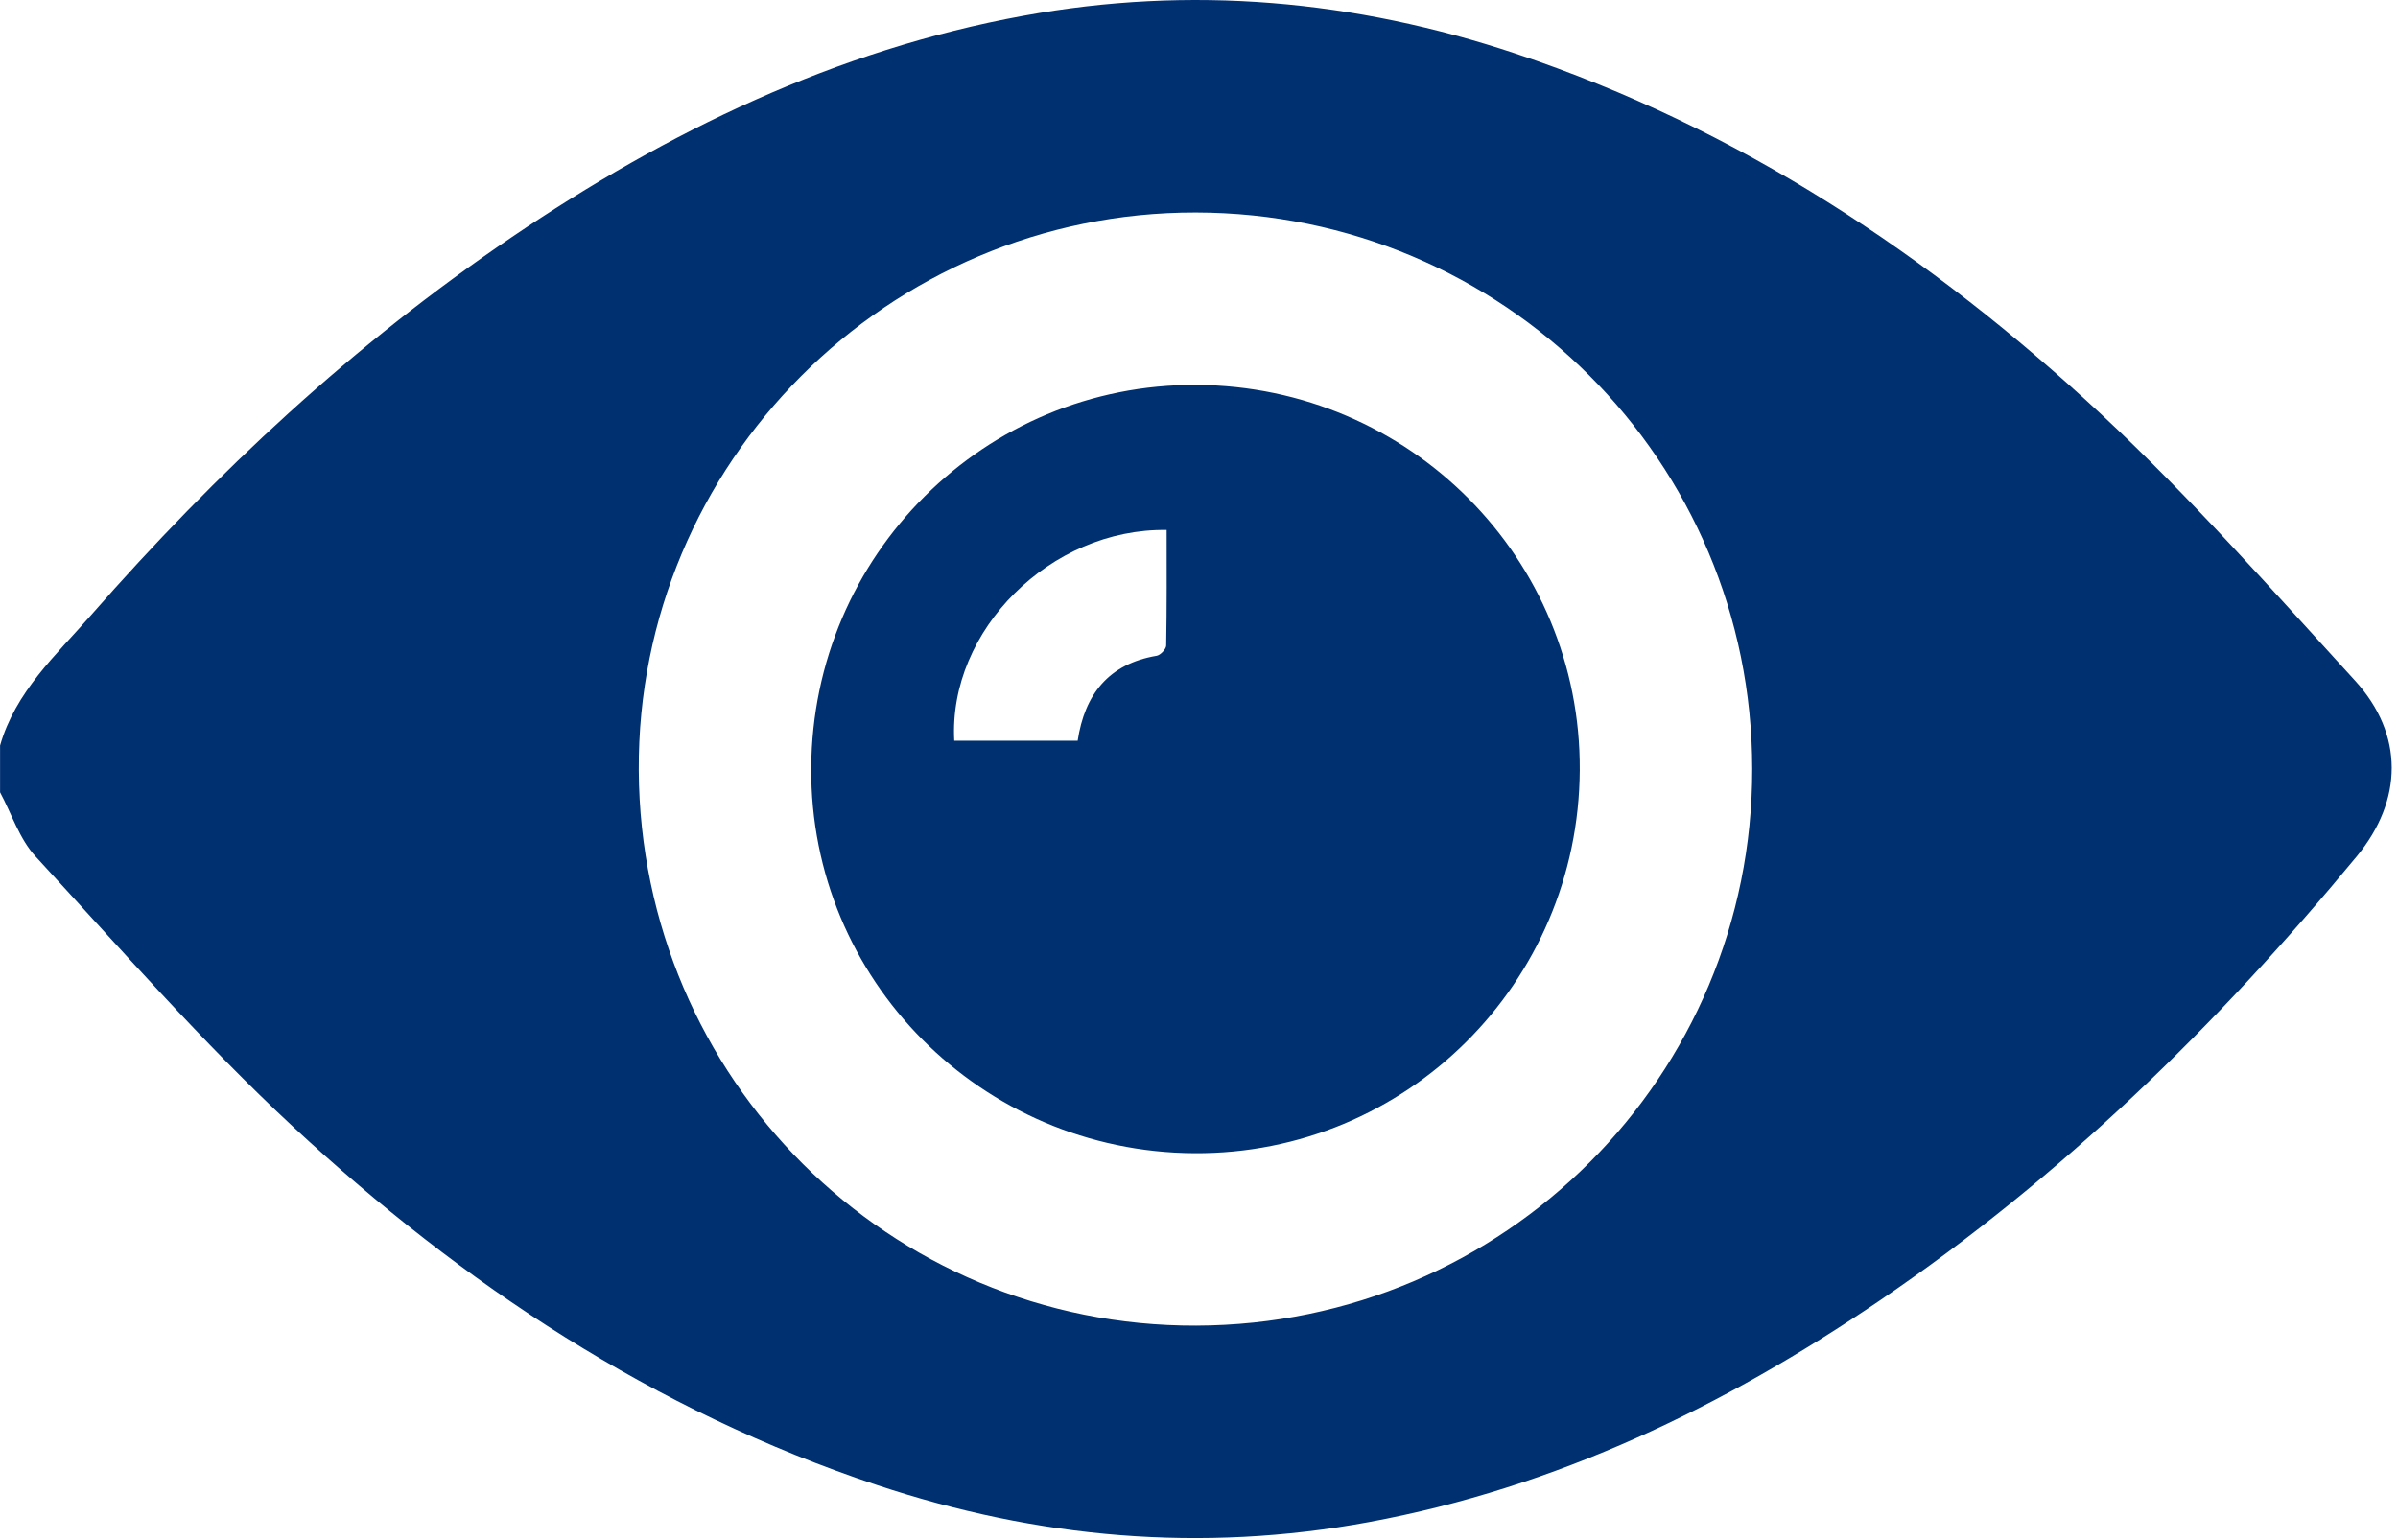 <?xml version="1.0" encoding="UTF-8"?>
<svg xmlns="http://www.w3.org/2000/svg" width="369" height="237" viewBox="0 0 369 237" fill="none">
  <path d="M0 114.788C2.36 106.488 8.63 100.838 14 94.698C33.23 72.718 54.51 52.938 78.73 36.518C102.81 20.198 128.59 7.718 157.47 2.428C183.24 -2.292 208.45 -0.012 233.21 8.248C267.55 19.718 297.04 39.298 323.28 63.718C337.09 76.578 349.63 90.818 362.38 104.758C369.99 113.078 369.75 123.218 362.67 131.798C341.22 157.788 317.27 181.118 289.35 200.118C265.3 216.478 239.52 228.958 210.65 234.288C184.88 239.048 159.66 236.808 134.9 228.568C100.67 217.178 71.23 197.718 45.06 173.398C31.07 160.398 18.44 145.898 5.47 131.828C2.99 129.138 1.79 125.278 0.01 121.958V114.768L0 114.788ZM184.08 204.048C231.49 203.898 269.67 165.658 269.63 118.348C269.59 71.008 231.39 32.788 184.02 32.708C136.63 32.628 98.02 71.308 98.29 118.588C98.56 166.068 136.84 204.208 184.08 204.048Z" fill="#003070"></path>
  <path d="M184.14 59.248C216.93 59.438 243.29 85.958 243.09 118.558C242.9 151.348 216.38 177.708 183.78 177.508C150.99 177.318 124.63 150.798 124.83 118.198C125.02 85.408 151.54 59.048 184.14 59.248ZM165.83 114.018C166.91 106.888 170.59 102.188 177.99 100.938C178.57 100.838 179.44 99.918 179.45 99.368C179.56 93.428 179.52 87.498 179.52 81.578C161.65 81.298 145.9 97.038 146.84 114.018H165.84H165.83Z" fill="#003070"></path>
</svg>
